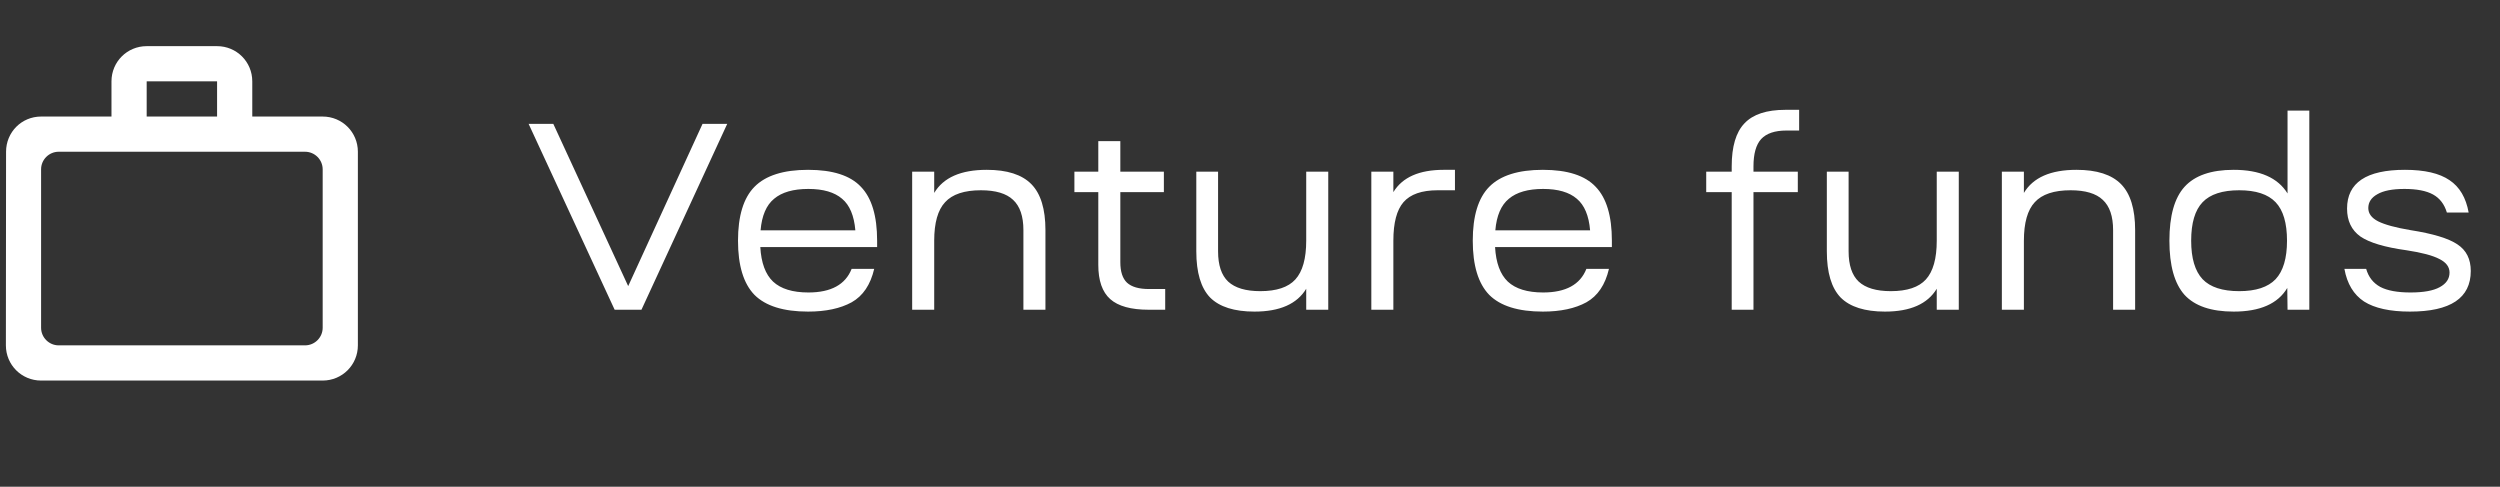 <svg width="113" height="22" viewBox="0 0 113 22" fill="none" xmlns="http://www.w3.org/2000/svg">
<rect x="0" y="0" width="113" height="22" fill="#333333" stroke="none"/>
<path d="M9.812 5.268V3.677H6.63V5.268H9.812ZM1.857 7.654V14.814C1.857 15.252 2.215 15.61 2.652 15.61H13.789C14.227 15.61 14.585 15.252 14.585 14.814V7.654C14.585 7.217 14.227 6.859 13.789 6.859H2.652C2.215 6.859 1.857 7.217 1.857 7.654ZM14.585 5.268C15.468 5.268 16.176 5.976 16.176 6.859V15.61C16.176 16.492 15.468 17.201 14.585 17.201H1.857C0.974 17.201 0.266 16.492 0.266 15.61L0.274 6.859C0.274 5.976 0.974 5.268 1.857 5.268H5.039V3.677C5.039 2.794 5.747 2.086 6.63 2.086H9.812C10.695 2.086 11.403 2.794 11.403 3.677V5.268H14.585Z" fill="white"/>
<path d="M27.782 14L23.894 5.6H25.01L28.394 12.932L31.754 5.6H32.87L28.994 14H27.782ZM34.102 13.328C33.606 12.816 33.358 12 33.358 10.88C33.358 9.76 33.606 8.948 34.102 8.444C34.606 7.932 35.414 7.676 36.526 7.676C37.638 7.676 38.434 7.932 38.914 8.444C39.402 8.948 39.646 9.76 39.646 10.88V11.168H34.366C34.406 11.88 34.598 12.4 34.942 12.728C35.294 13.056 35.826 13.22 36.538 13.22C37.562 13.22 38.214 12.864 38.494 12.152H39.514C39.346 12.872 39.006 13.376 38.494 13.664C37.982 13.944 37.326 14.084 36.526 14.084C35.414 14.084 34.606 13.832 34.102 13.328ZM36.538 8.54C35.858 8.54 35.342 8.688 34.99 8.984C34.638 9.272 34.434 9.748 34.378 10.412H38.662C38.606 9.748 38.406 9.272 38.062 8.984C37.718 8.688 37.21 8.54 36.538 8.54ZM41.23 7.76H42.226V8.72C42.642 8.024 43.434 7.676 44.602 7.676C45.522 7.676 46.194 7.892 46.618 8.324C47.042 8.756 47.254 9.448 47.254 10.4V14H46.258V10.4C46.258 9.776 46.102 9.32 45.79 9.032C45.486 8.744 45.002 8.6 44.338 8.6C43.586 8.6 43.046 8.78 42.718 9.14C42.39 9.492 42.226 10.072 42.226 10.88V14H41.23V7.76ZM48.563 8.684V7.76H49.643V6.38H50.639V7.76H52.607V8.684H50.639V11.852C50.639 12.276 50.739 12.584 50.939 12.776C51.147 12.968 51.479 13.064 51.935 13.064H52.667V14H51.923C51.123 14 50.543 13.84 50.183 13.52C49.823 13.2 49.643 12.684 49.643 11.972V8.684H48.563ZM54.073 11.36V7.76H55.057V11.36C55.057 11.984 55.209 12.44 55.513 12.728C55.825 13.016 56.309 13.16 56.965 13.16C57.701 13.16 58.229 12.984 58.549 12.632C58.877 12.272 59.041 11.688 59.041 10.88V7.76H60.037V14H59.041V13.052C58.625 13.74 57.845 14.084 56.701 14.084C55.789 14.084 55.121 13.872 54.697 13.448C54.281 13.016 54.073 12.32 54.073 11.36ZM62.98 14H61.984V7.76H62.98V8.684C63.388 8.012 64.148 7.676 65.26 7.676H65.764V8.6H64.984C64.264 8.6 63.748 8.78 63.436 9.14C63.132 9.492 62.98 10.072 62.98 10.88V14ZM67.313 13.328C66.817 12.816 66.569 12 66.569 10.88C66.569 9.76 66.817 8.948 67.313 8.444C67.817 7.932 68.625 7.676 69.737 7.676C70.849 7.676 71.645 7.932 72.125 8.444C72.613 8.948 72.857 9.76 72.857 10.88V11.168H67.577C67.617 11.88 67.809 12.4 68.153 12.728C68.505 13.056 69.037 13.22 69.749 13.22C70.773 13.22 71.425 12.864 71.705 12.152H72.725C72.557 12.872 72.217 13.376 71.705 13.664C71.193 13.944 70.537 14.084 69.737 14.084C68.625 14.084 67.817 13.832 67.313 13.328ZM69.749 8.54C69.069 8.54 68.553 8.688 68.201 8.984C67.849 9.272 67.645 9.748 67.589 10.412H71.873C71.817 9.748 71.617 9.272 71.273 8.984C70.929 8.688 70.421 8.54 69.749 8.54ZM79.257 7.76H81.261V8.684H79.257V14H78.273V8.684H77.121V7.76H78.273V7.52C78.273 6.624 78.465 5.976 78.849 5.576C79.233 5.168 79.849 4.964 80.697 4.964H81.321V5.9H80.745C80.225 5.9 79.845 6.028 79.605 6.284C79.373 6.54 79.257 6.952 79.257 7.52V7.76ZM82.573 11.36V7.76H83.557V11.36C83.557 11.984 83.709 12.44 84.013 12.728C84.325 13.016 84.809 13.16 85.465 13.16C86.201 13.16 86.729 12.984 87.049 12.632C87.377 12.272 87.541 11.688 87.541 10.88V7.76H88.537V14H87.541V13.052C87.125 13.74 86.345 14.084 85.201 14.084C84.289 14.084 83.621 13.872 83.197 13.448C82.781 13.016 82.573 12.32 82.573 11.36ZM90.484 7.76H91.48V8.72C91.896 8.024 92.688 7.676 93.856 7.676C94.776 7.676 95.448 7.892 95.872 8.324C96.296 8.756 96.508 9.448 96.508 10.4V14H95.512V10.4C95.512 9.776 95.356 9.32 95.044 9.032C94.74 8.744 94.256 8.6 93.592 8.6C92.84 8.6 92.3 8.78 91.972 9.14C91.644 9.492 91.48 10.072 91.48 10.88V14H90.484V7.76ZM98.741 13.328C98.285 12.816 98.057 12 98.057 10.88C98.057 9.76 98.285 8.948 98.741 8.444C99.205 7.932 99.945 7.676 100.961 7.676C102.145 7.676 102.957 8.032 103.397 8.744V5H104.381V14H103.397L103.385 13.016C102.961 13.728 102.153 14.084 100.961 14.084C99.945 14.084 99.205 13.832 98.741 13.328ZM101.213 13.16C101.965 13.16 102.513 12.98 102.857 12.62C103.201 12.252 103.373 11.672 103.373 10.88C103.373 10.08 103.201 9.5 102.857 9.14C102.513 8.78 101.965 8.6 101.213 8.6C100.453 8.6 99.901 8.78 99.557 9.14C99.213 9.5 99.041 10.08 99.041 10.88C99.041 11.672 99.213 12.252 99.557 12.62C99.901 12.98 100.453 13.16 101.213 13.16ZM105.967 12.152H106.951C107.055 12.52 107.267 12.792 107.587 12.968C107.907 13.136 108.363 13.22 108.955 13.22C109.547 13.22 109.987 13.14 110.275 12.98C110.571 12.82 110.719 12.6 110.719 12.32C110.719 12.064 110.567 11.86 110.263 11.708C109.959 11.548 109.463 11.416 108.775 11.312C107.791 11.176 107.095 10.968 106.687 10.688C106.287 10.4 106.087 9.98 106.087 9.428C106.087 8.26 106.959 7.676 108.703 7.676C109.591 7.676 110.263 7.832 110.719 8.144C111.175 8.448 111.463 8.936 111.583 9.608H110.599C110.487 9.232 110.279 8.96 109.975 8.792C109.671 8.624 109.239 8.54 108.679 8.54C108.135 8.54 107.727 8.62 107.455 8.78C107.183 8.932 107.047 9.14 107.047 9.404C107.047 9.652 107.195 9.852 107.491 10.004C107.795 10.156 108.279 10.288 108.943 10.4C109.967 10.56 110.679 10.776 111.079 11.048C111.479 11.312 111.679 11.712 111.679 12.248C111.679 13.472 110.763 14.084 108.931 14.084C108.027 14.084 107.335 13.932 106.855 13.628C106.383 13.316 106.087 12.824 105.967 12.152Z" fill="white"/>
</svg>
